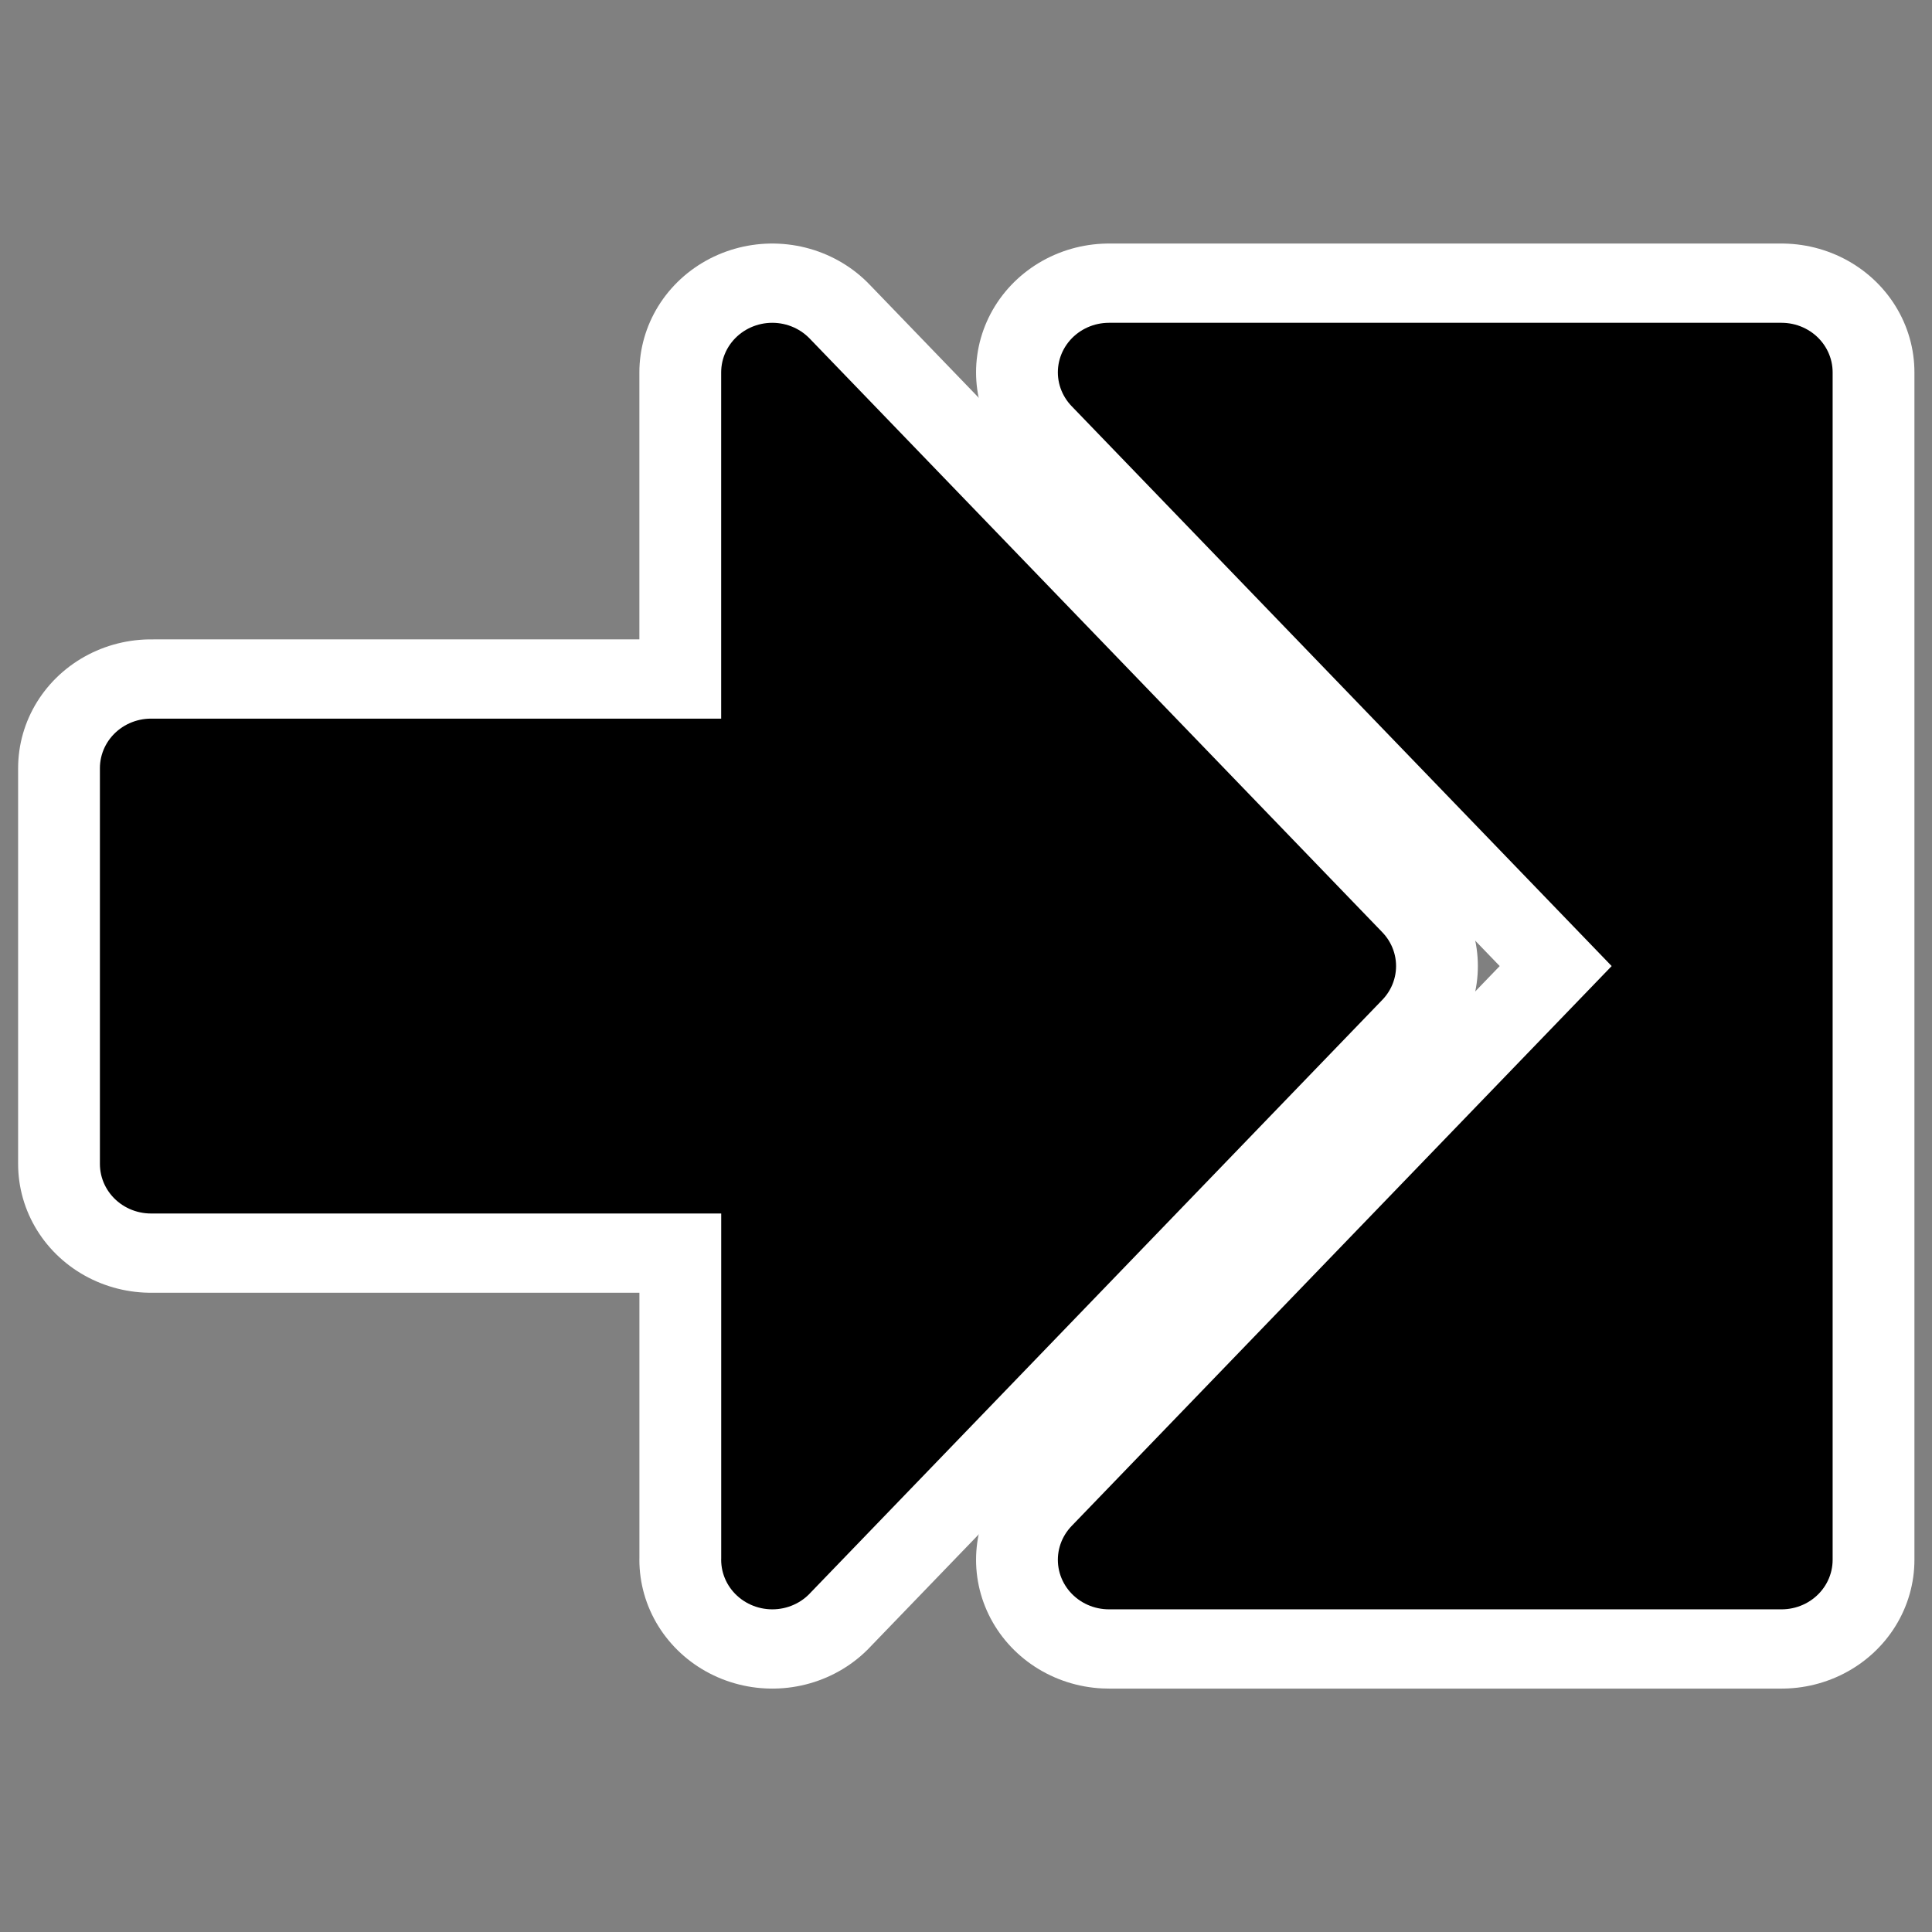 <svg xmlns="http://www.w3.org/2000/svg" viewBox="0 0 60 60" version="1.0"><rect x="0" y="0" width="60" height="60" fill="#808080" stroke="none"/><g stroke-linejoin="round" stroke-linecap="round"><path d="M19.382 45.937L34.277 30 19.382 14.063v10.625H3.223v10.624h16.16v10.625z" stroke="#fff" stroke-width="6.914" fill="none" transform="matrix(1.194 0 0 1.157 .842 -4.708)"/><path d="M28.139 45.937L43.034 30 28.139 14.063h17.493v31.874H28.139z" stroke="#fff" stroke-width="6.914" fill="none" transform="matrix(1.194 0 0 1.157 .842 -4.708)"/><path d="M19.382 45.937L34.277 30 19.382 14.063v10.625H3.223v10.624h16.16v10.625z" fill-rule="evenodd" stroke="#000" stroke-width="2.659" transform="matrix(1.194 0 0 1.157 .842 -4.708)"/><path d="M28.139 45.937L43.034 30 28.139 14.063h17.493v31.874H28.139z" fill-rule="evenodd" stroke="#000" stroke-width="2.659" transform="matrix(1.194 0 0 1.157 .842 -4.708)"/></g></svg>
